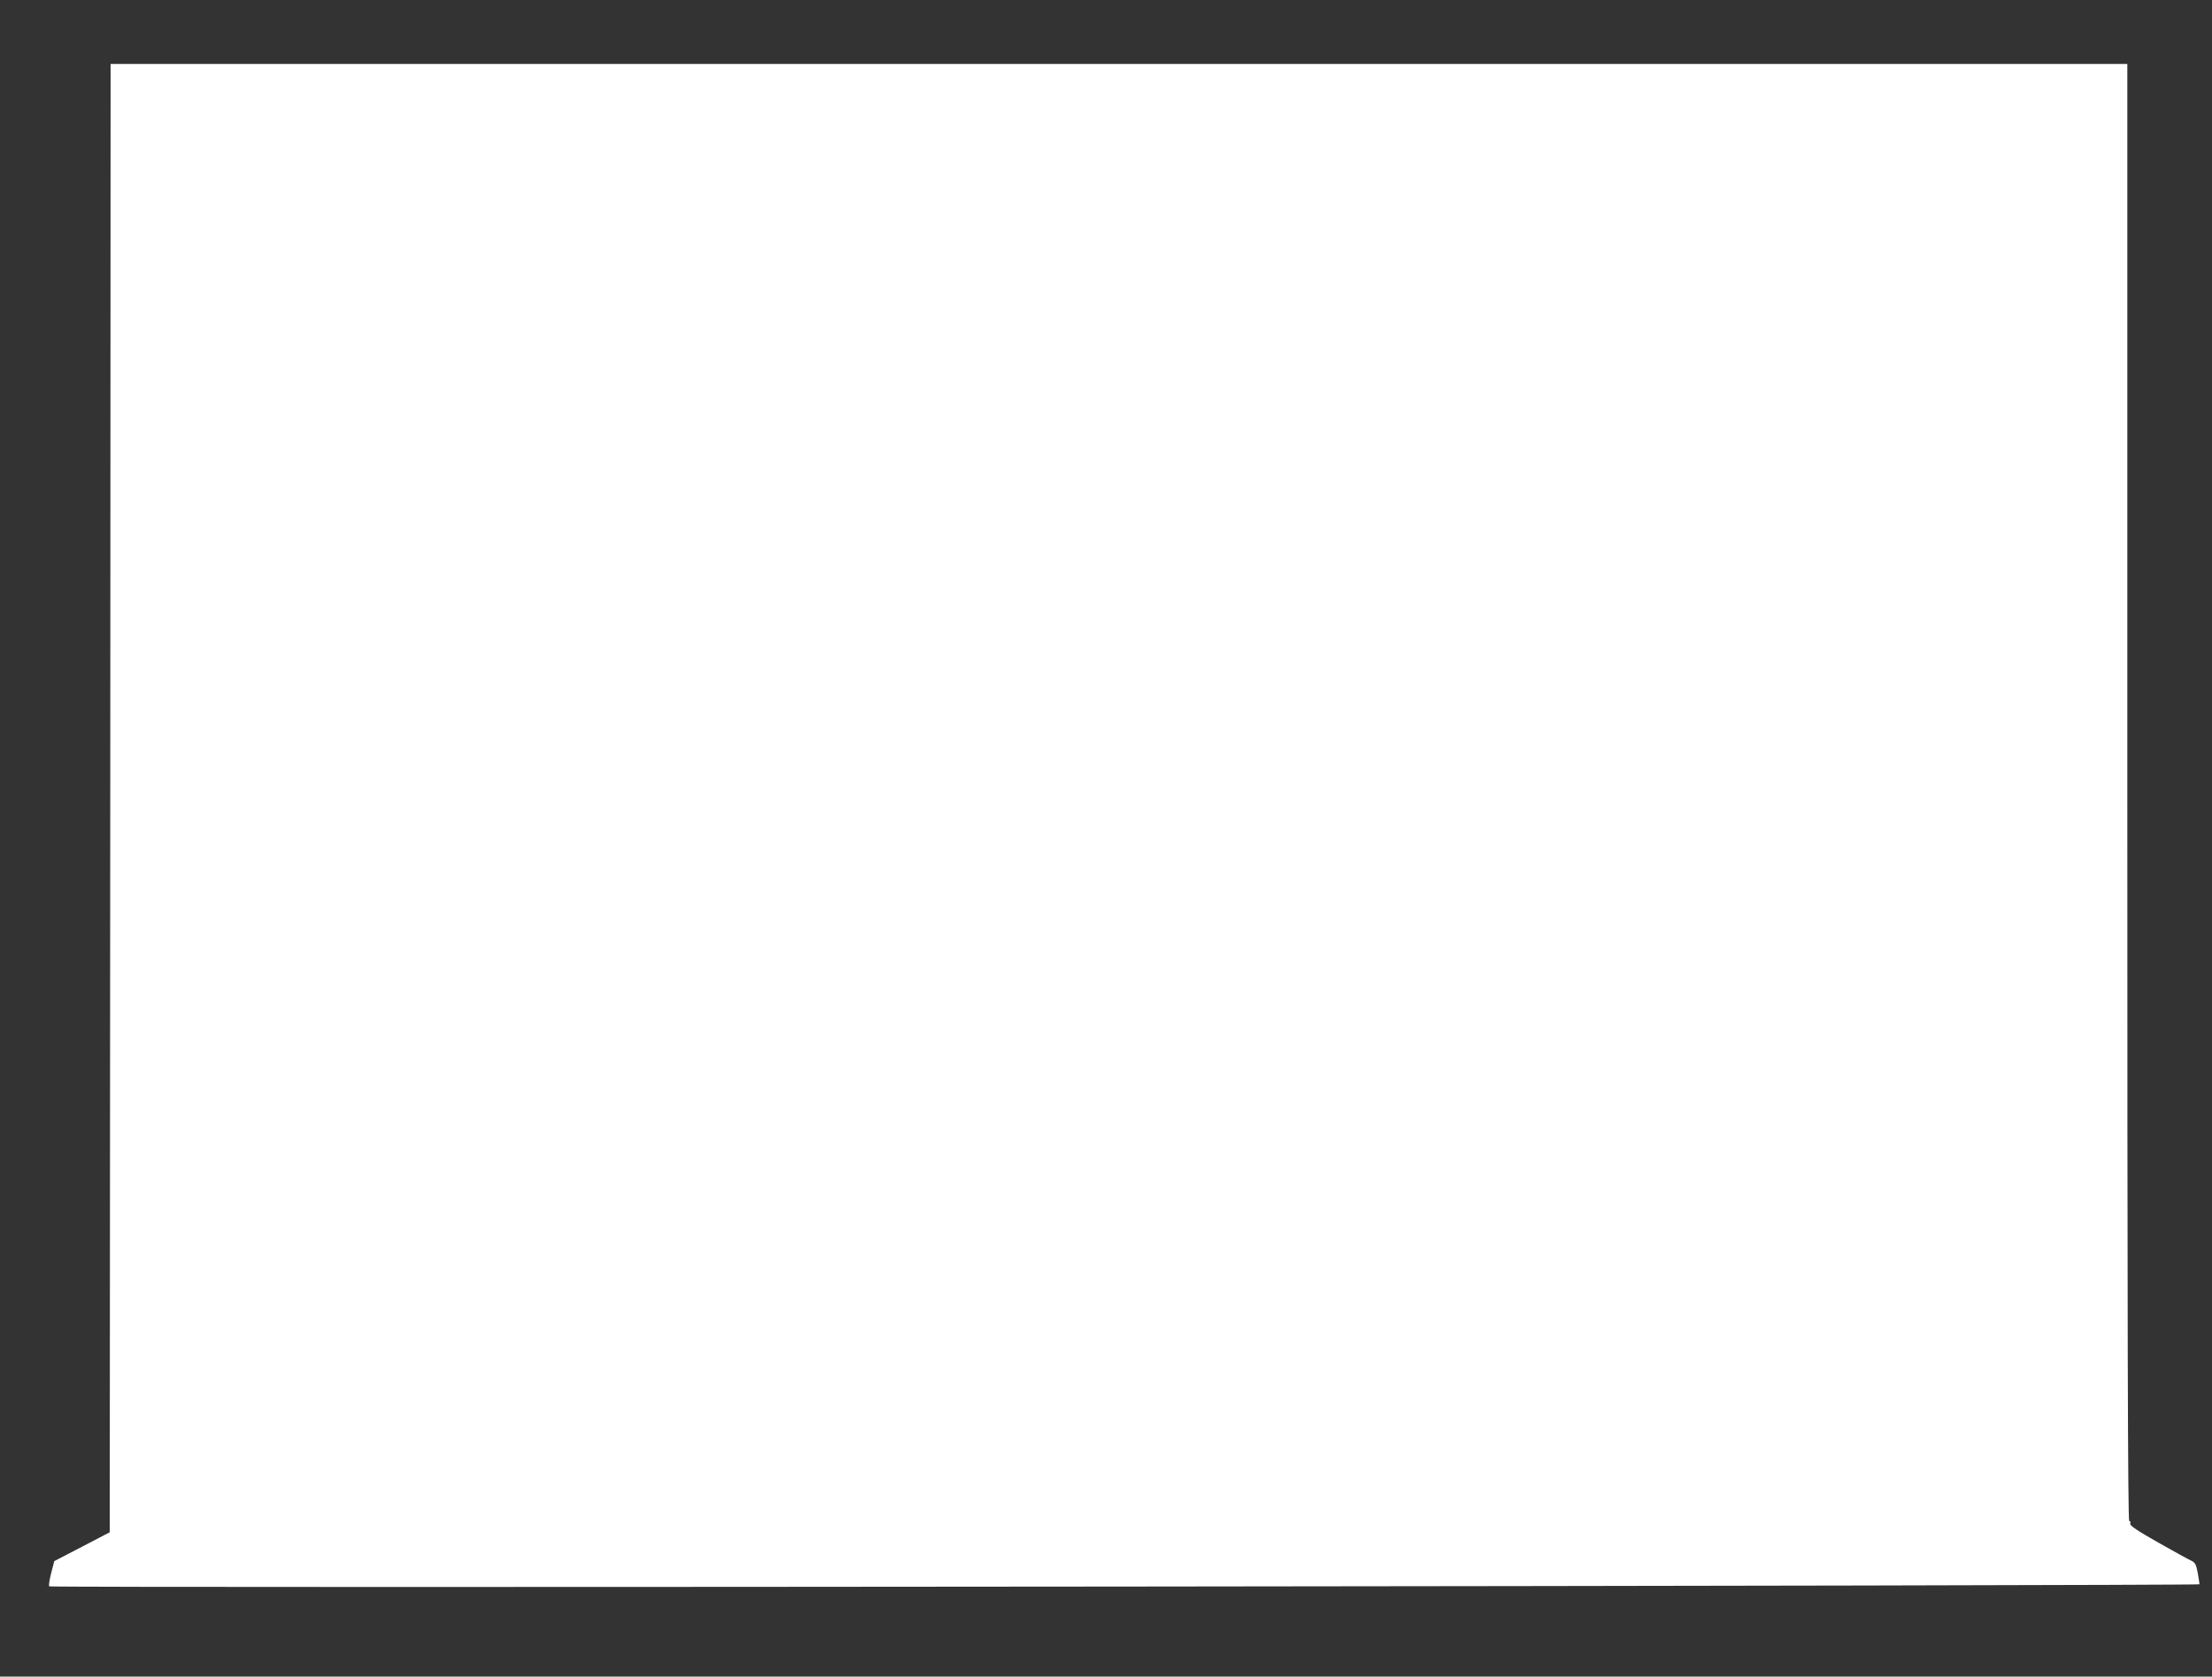 <?xml version="1.0" standalone="no"?>
<!DOCTYPE svg PUBLIC "-//W3C//DTD SVG 20010904//EN"
 "http://www.w3.org/TR/2001/REC-SVG-20010904/DTD/svg10.dtd">
<svg version="1.0" xmlns="http://www.w3.org/2000/svg"
 width="1280pt" height="970pt" viewBox="0 0 1280 970"
 preserveAspectRatio="xMidYMid meet">
<rect x="0" y="0" width="1280" height="970" fill="#333333" stroke="none"/>
<g transform="translate(0,970) scale(0.1,-0.1)"
fill="#ffffff" stroke="none">
<path d="M638 5083 l-3 -4248 -161 -84 -160 -83 -18 -70 c-10 -38 -15 -72 -11
-76 9 -10 12431 3 12442 12 1 1 -3 30 -9 63 -9 51 -16 63 -37 73 -14 6 -101
54 -193 106 -122 69 -166 99 -161 109 3 8 0 15 -6 15 -8 0 -11 1140 -11 4215
l0 4215 -5835 0 -5835 0 -2 -4247z"/>
</g>
</svg>
